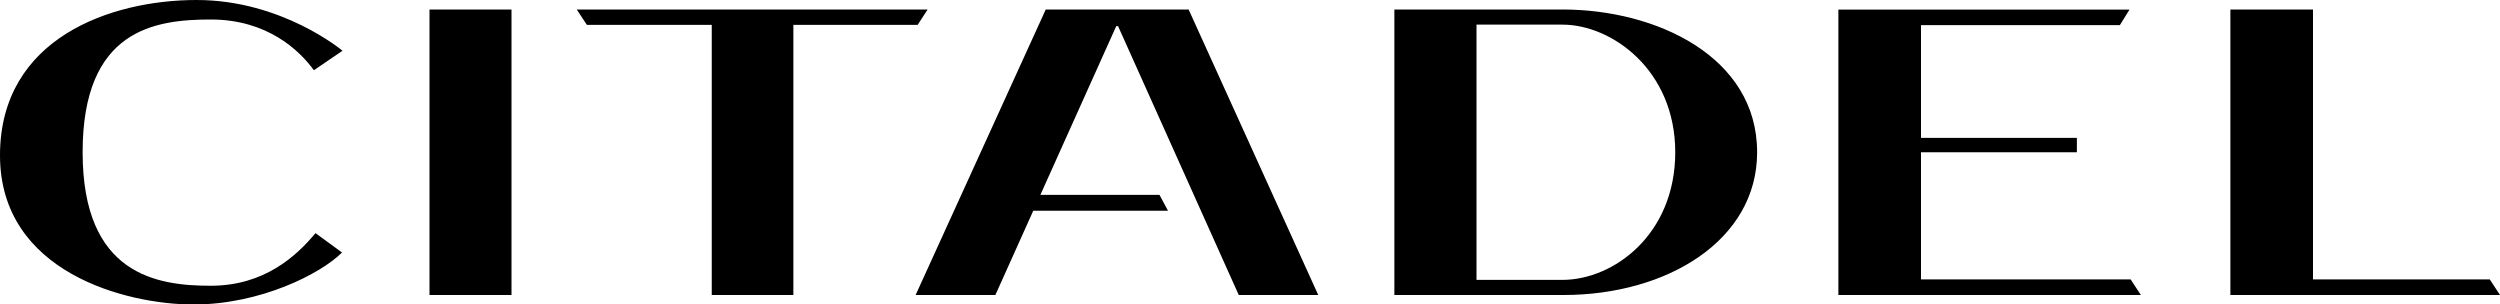<?xml version="1.0"?>
<svg xmlns="http://www.w3.org/2000/svg" width="2000" height="243.6" xml:space="preserve">
  <path d="M251.1 56.2c-11.7-16.2-37.6-40.6-82.4-40.6S66.1 23.5 66.1 121.8s59.7 106.8 102.5 106.8 68.5-23.7 83.8-42.1l21.2 15.5c-17 17.1-65.5 41.6-118.8 41.6S0 218.2 0 124.3 88.8 0 157.3 0 274 40.6 274 40.6l-22.9 15.6zM409.2 7.6h-65.6V236h65.6V7.6zm332.9 0H461.4l8.1 12.3h99.9V236h65.3V19.9h99.4l8-12.3zm152.3 13.2L991 236h63.6L950.9 7.6H836.6L732.5 236h63.8l30.3-67.4h107.8l-6.8-12.7h-95.3l60.7-135h1.4zm511.3 101c0 70.7-72.3 114.2-154.8 114.2h-135.4V7.6H1250c75.1 0 155.7 37.7 155.7 114.2zm-65.5 0c0-65.7-50.7-102.1-90.3-102.1h-68.7v204.2h68.7c41.1 0 90.3-36.4 90.3-102.1zm364.3 101.7h-167.7V121.8h124.7v-11.5h-124.7V20.1h159.1l7.7-12.4h-232.9V236h242l-8.2-12.5zm287.3 0h-141.4V7.6h-66.1V236H2000l-8.2-12.5z"/>
</svg>
